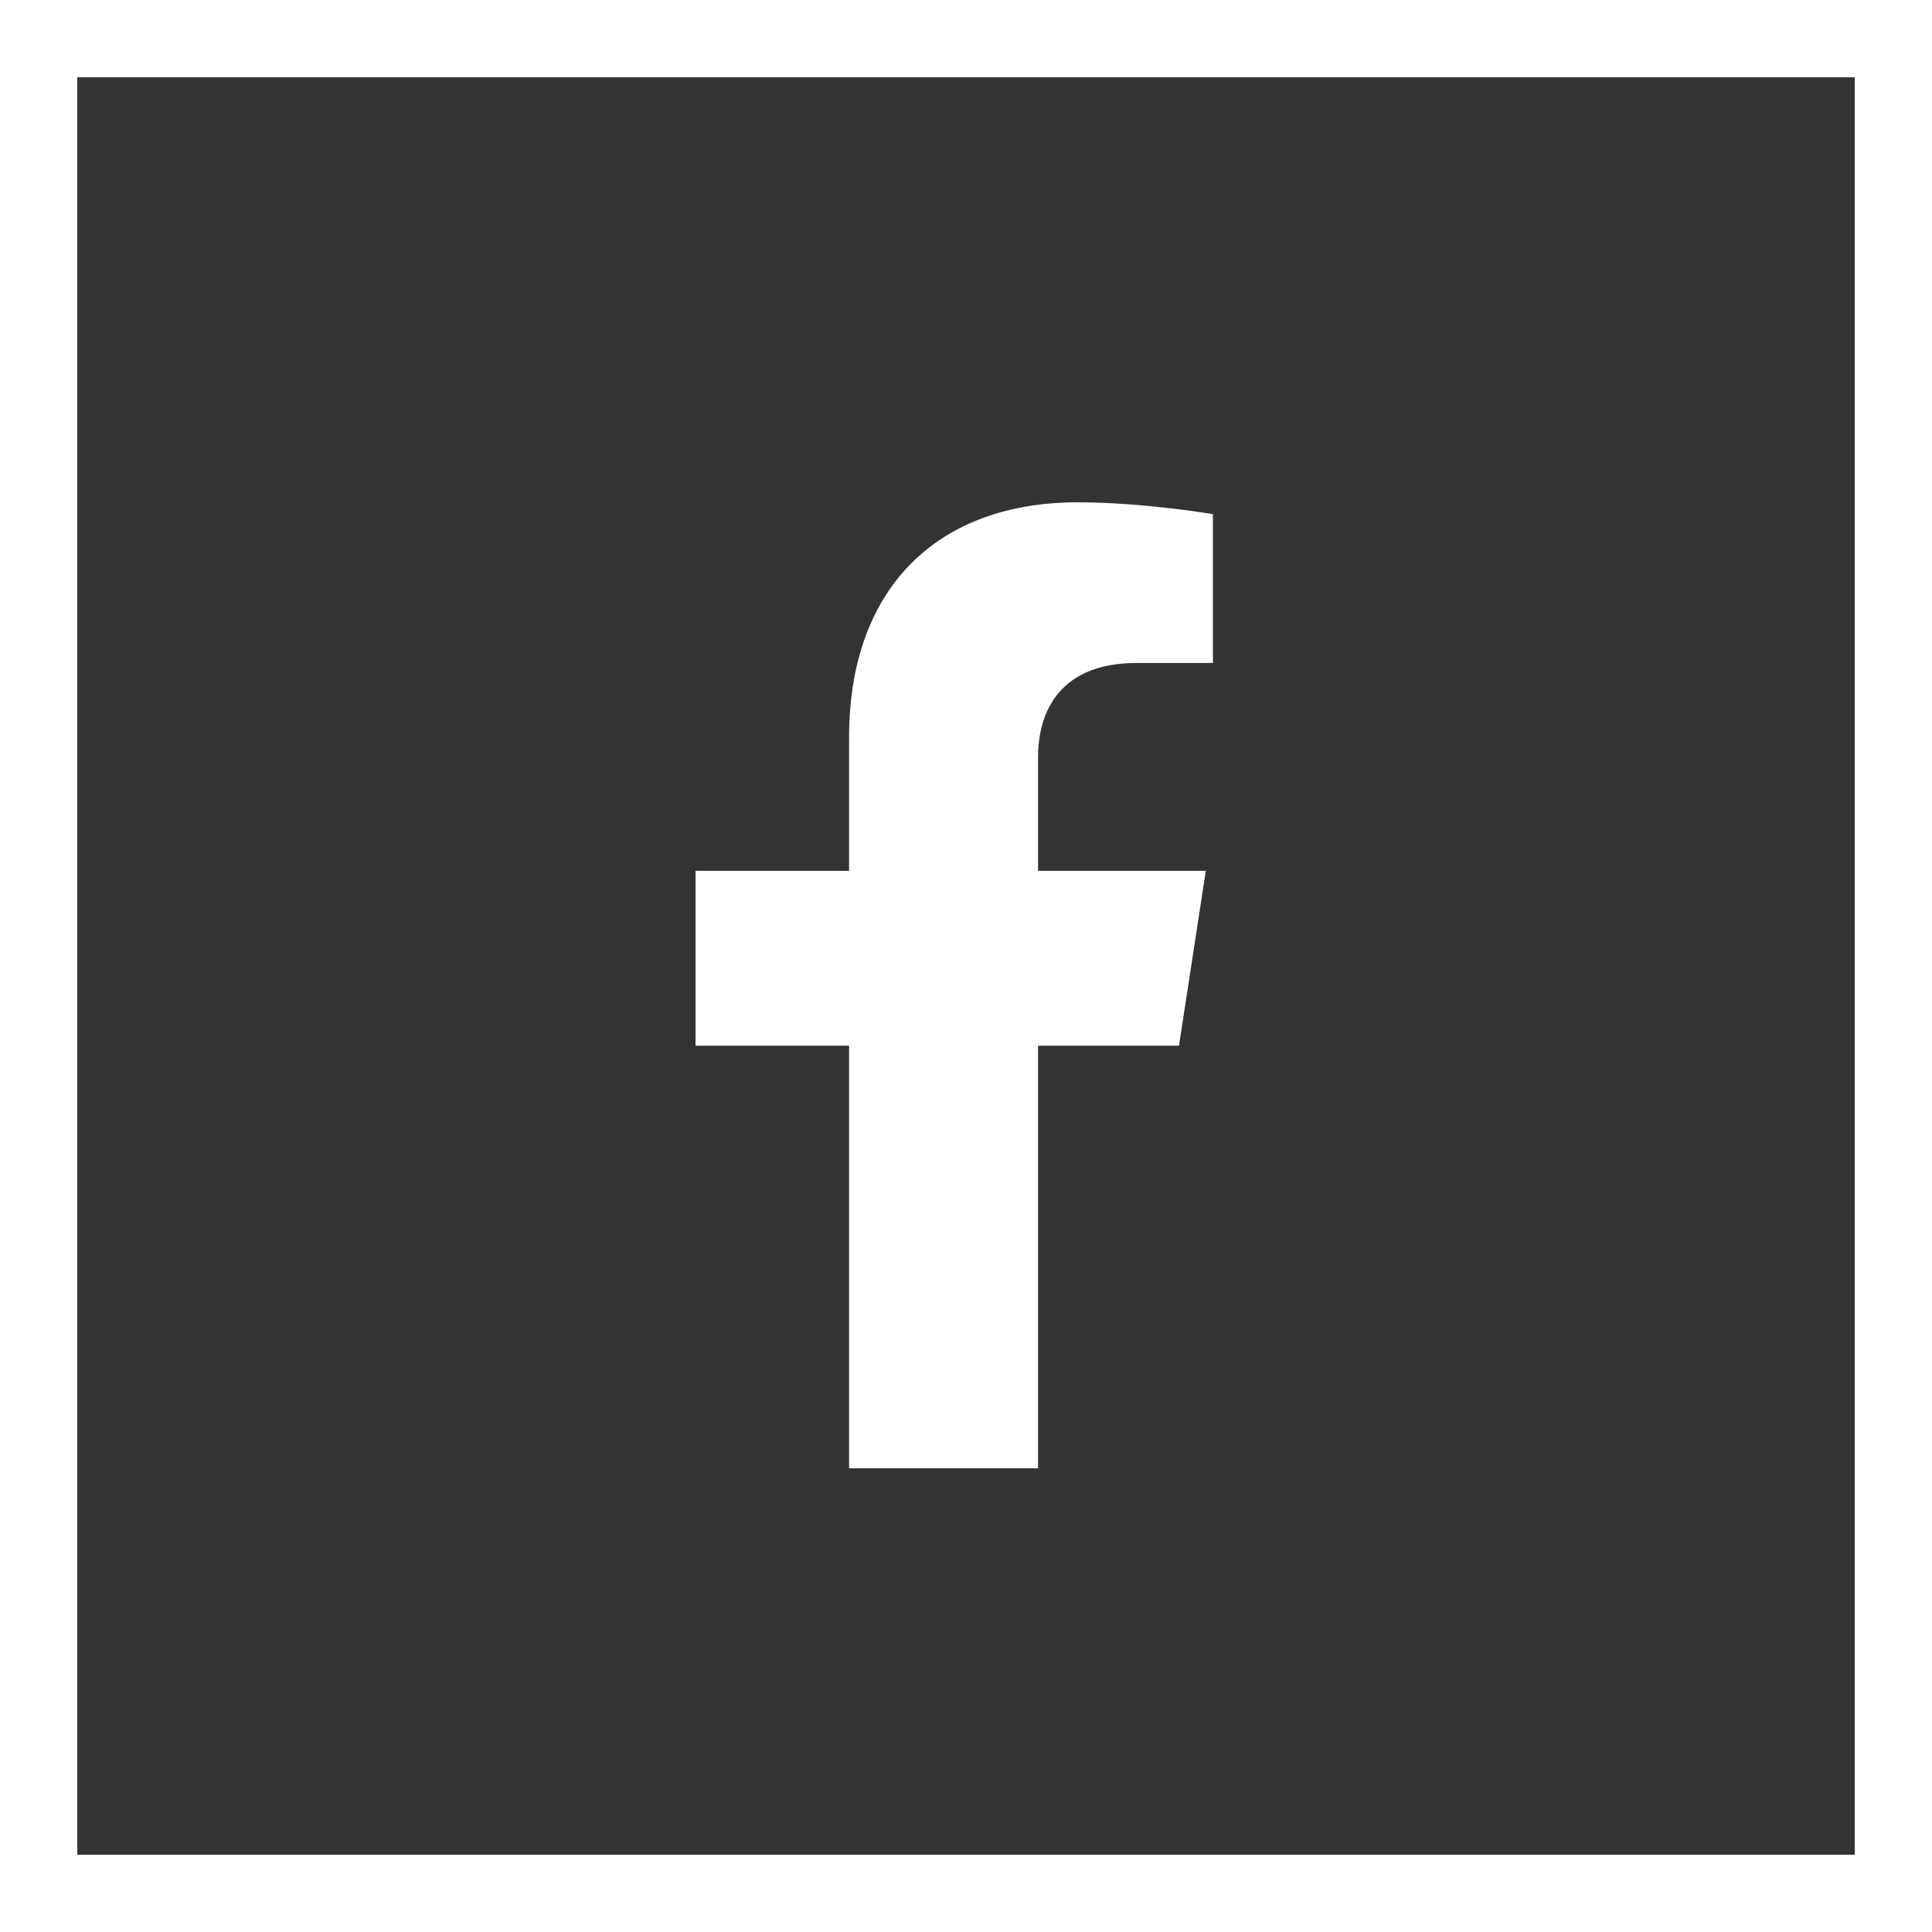 <?xml version="1.0" encoding="UTF-8"?> <svg xmlns="http://www.w3.org/2000/svg" width="50" height="50" viewBox="0 0 50 50" fill="none"><rect x="0" y="0" width="50" height="50" fill="#333333" stroke="none"/> <path d="M30.512 27.062L31.206 22.538H26.865V19.602C26.865 18.364 27.472 17.158 29.416 17.158H31.39V13.306C31.39 13.306 29.599 13 27.886 13C24.311 13 21.974 15.167 21.974 19.09V22.538H18V27.062H21.974V38H26.865V27.062H30.512Z" fill="white"></path> <rect x="1" y="1" width="48" height="48" stroke="white" stroke-width="2"></rect> </svg> 